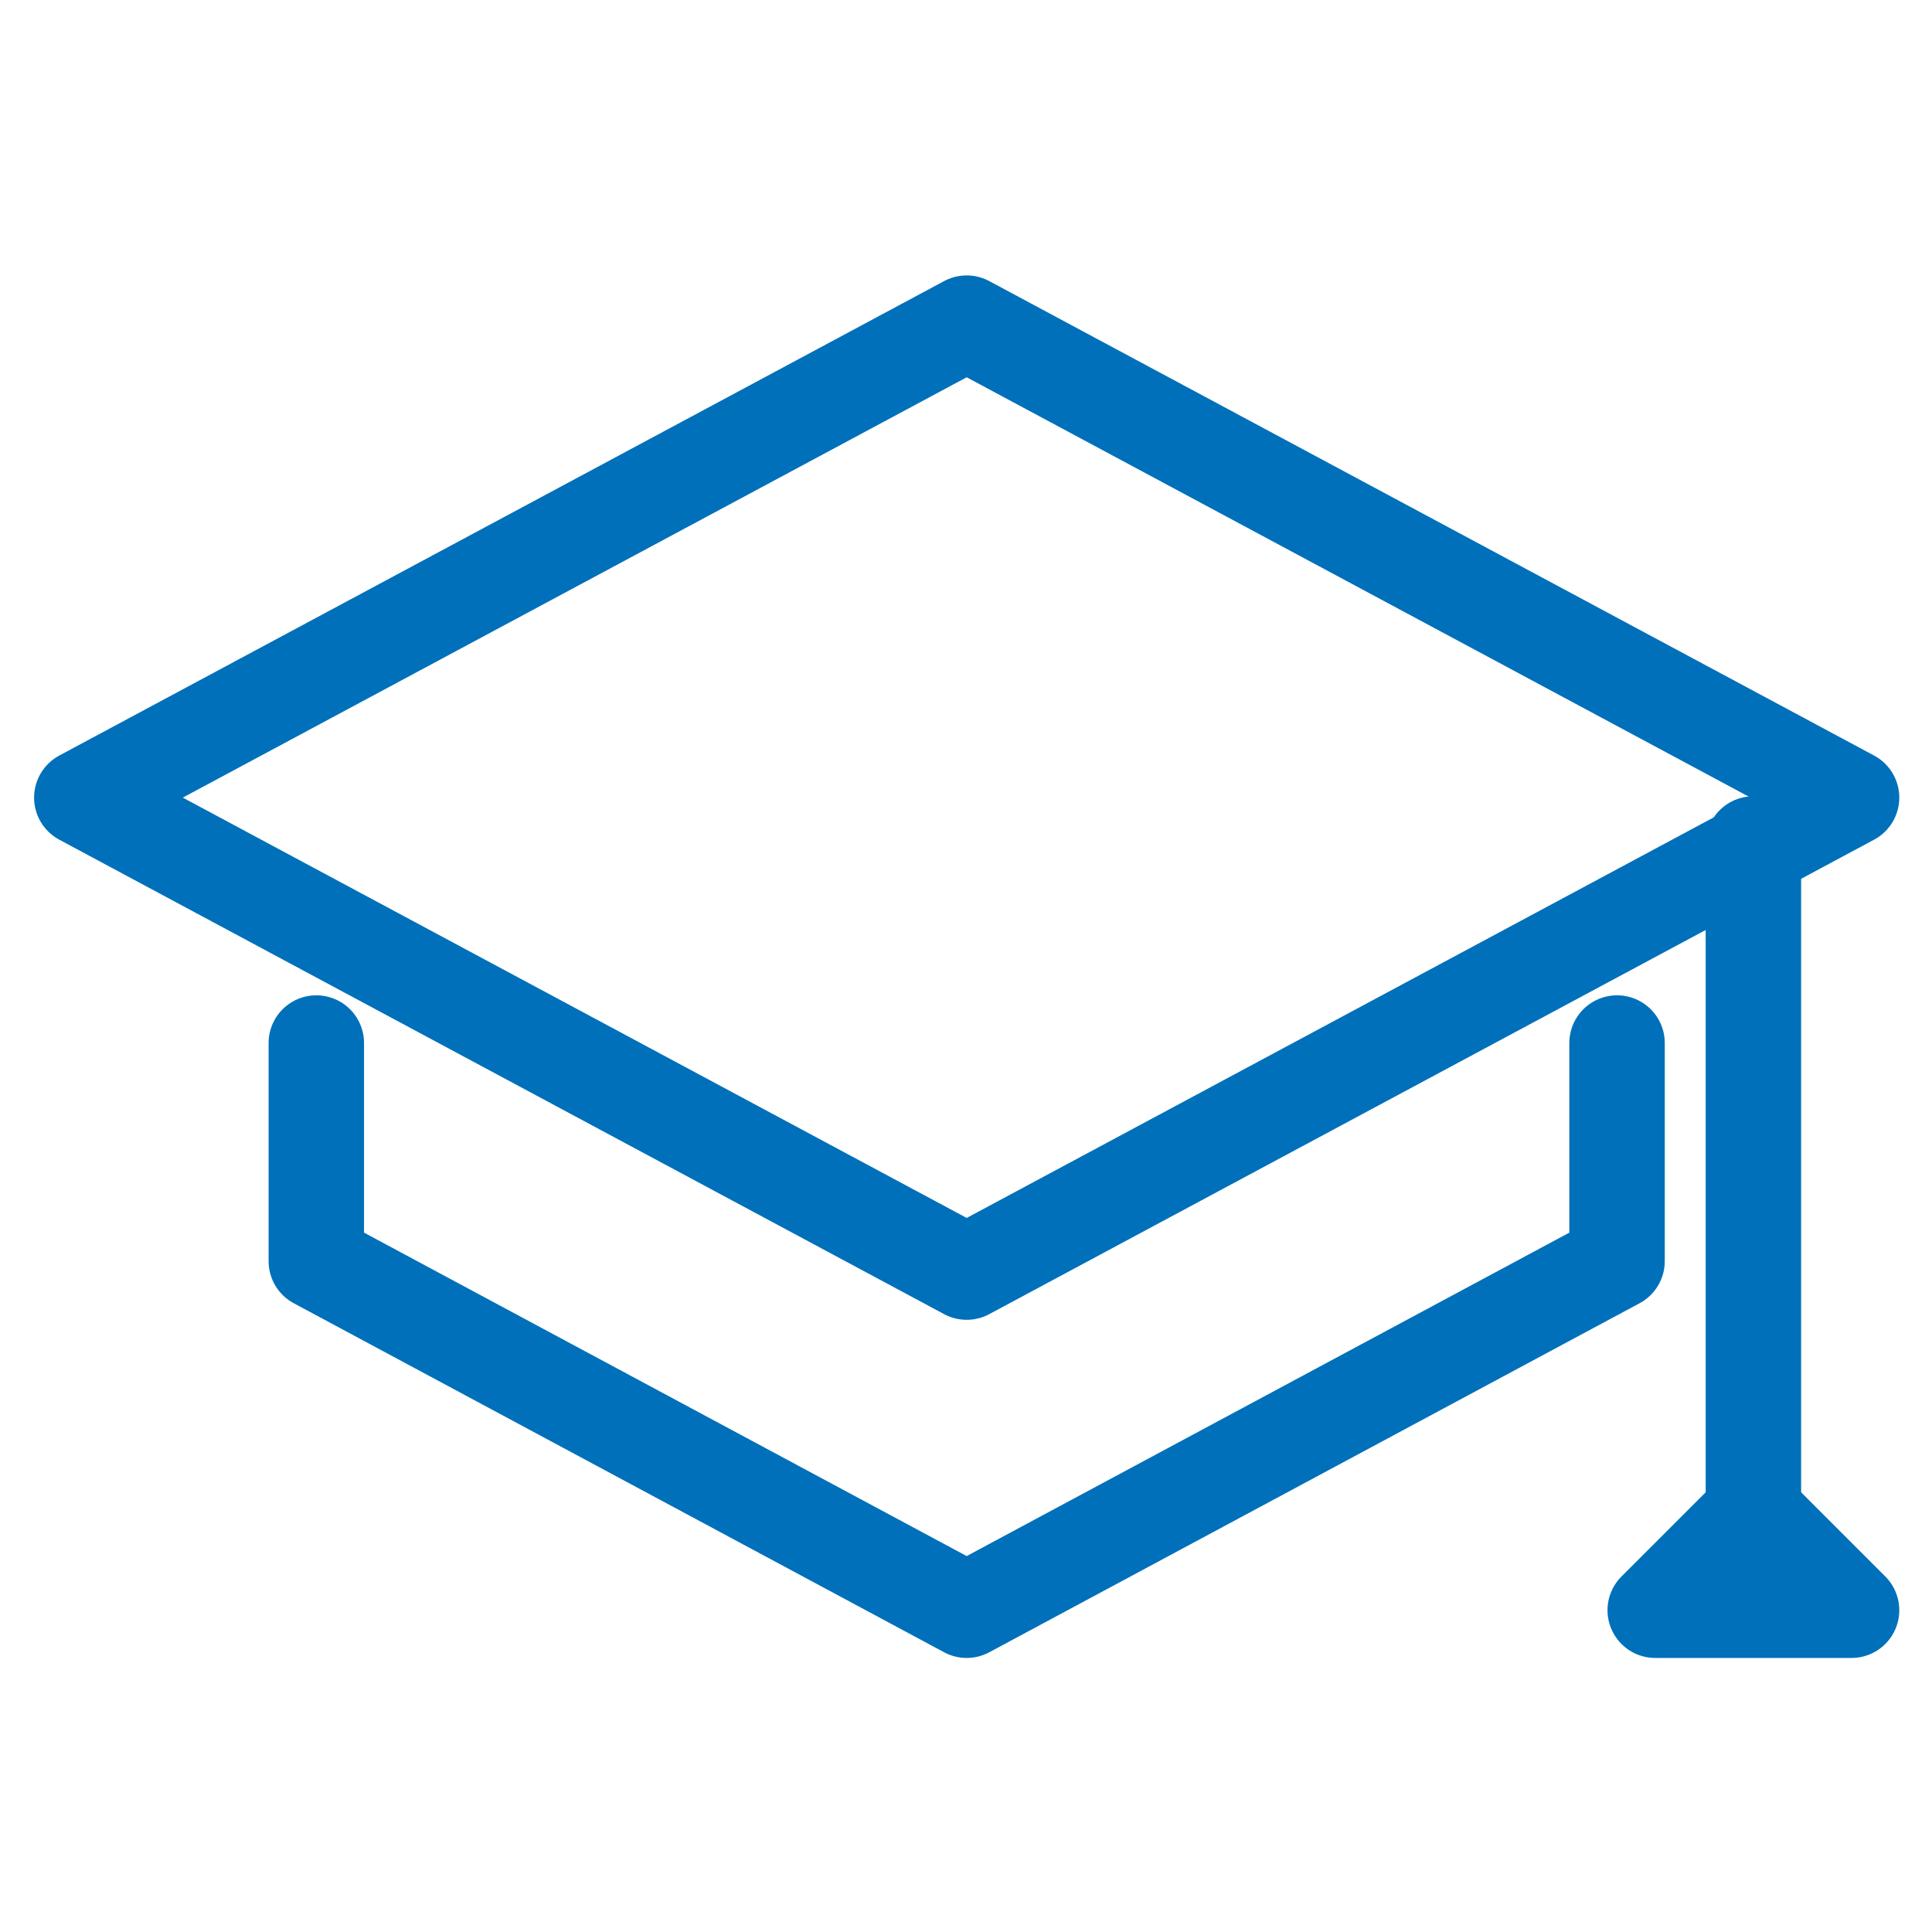 <?xml version="1.0" encoding="UTF-8"?>
<!-- Generator: Adobe Illustrator 27.9.0, SVG Export Plug-In . SVG Version: 6.00 Build 0)  -->
<svg xmlns="http://www.w3.org/2000/svg" xmlns:xlink="http://www.w3.org/1999/xlink" version="1.1" id="Capa_1" x="0px" y="0px" viewBox="0 0 141.7 141.7" style="enable-background:new 0 0 141.7 141.7;" xml:space="preserve">
<style type="text/css">
	.st0{fill:none;stroke:#0070BA;stroke-width:7;stroke-linecap:round;stroke-linejoin:round;stroke-miterlimit:10;}
</style>
<polygon class="st0" points="70.9,23.7 6,58.5 70.9,93.3 135.8,58.5 "></polygon>
<polyline class="st0" points="118.6,76.5 118.6,92.5 70.9,118.1 70.9,118.1 23.2,92.5 23.2,76.5 "></polyline>
<line class="st0" x1="128.6" y1="110.9" x2="128.6" y2="61.9"></line>
<polygon class="st0" points="121.4,118.1 128.6,110.9 135.8,118.1 "></polygon>
</svg>
